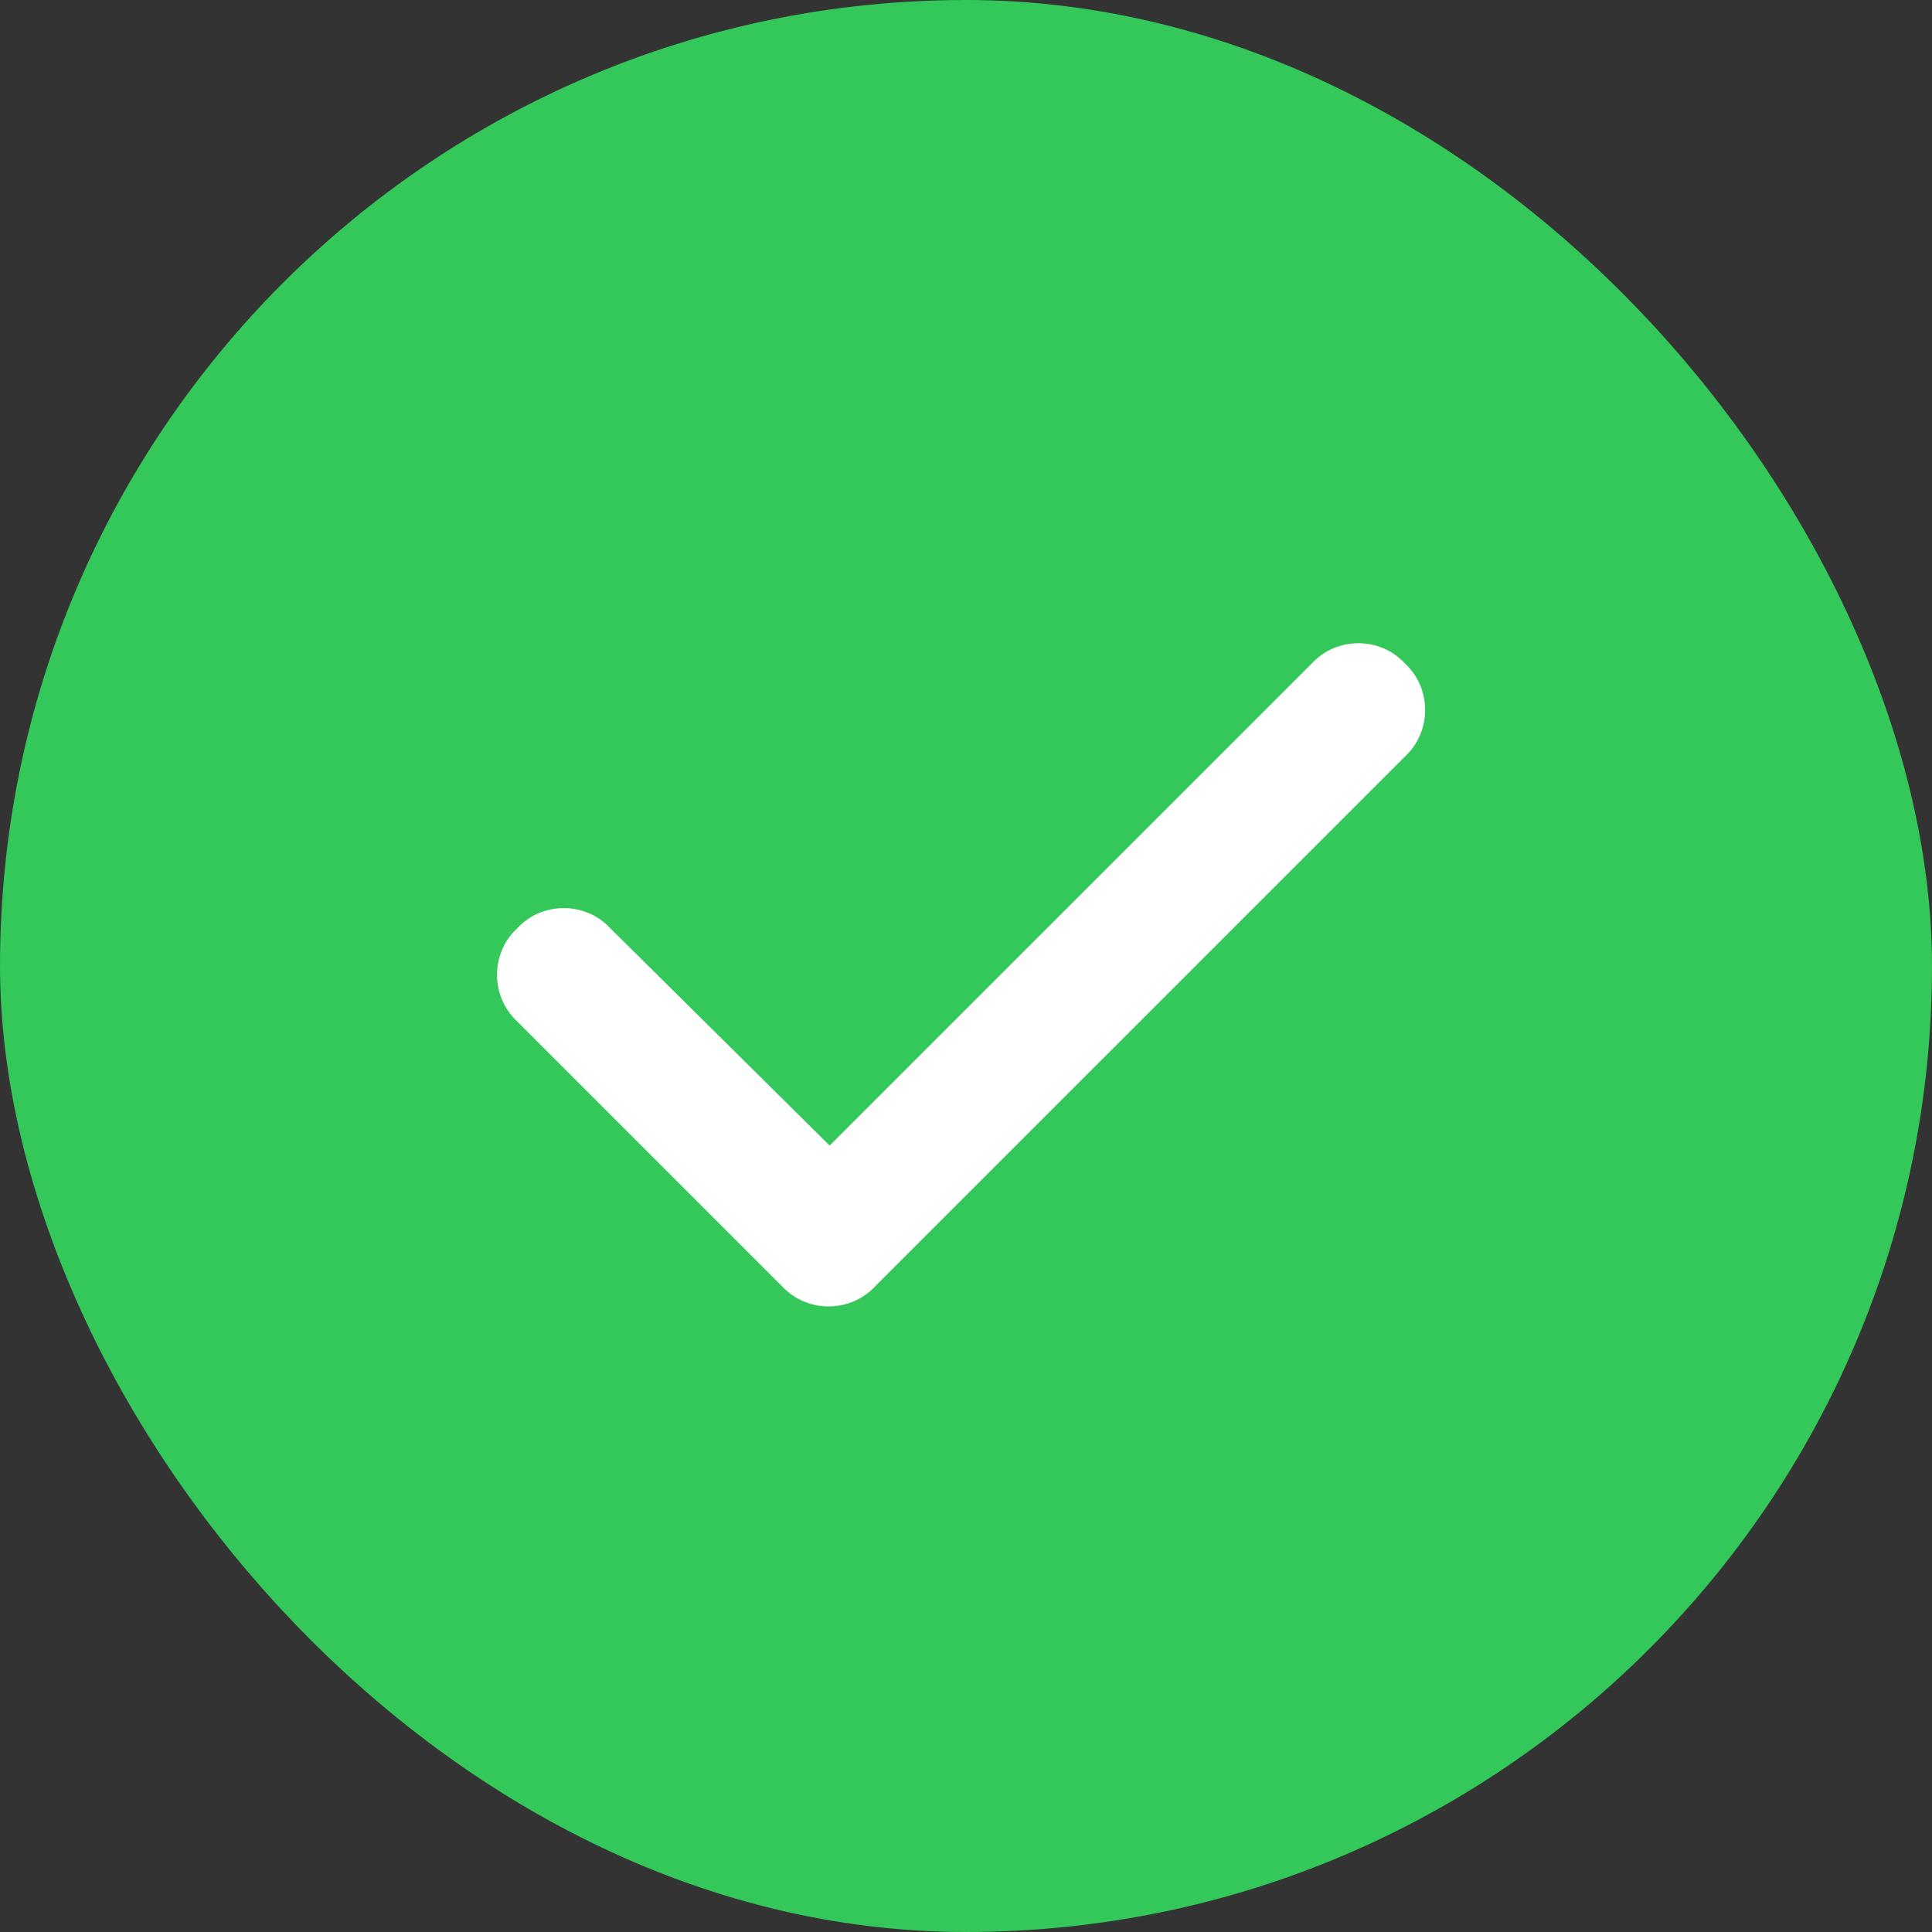 <svg width="31" height="31" viewBox="0 0 31 31" fill="none" xmlns="http://www.w3.org/2000/svg">
<rect x="0" y="0" width="31" height="31" fill="#333333" stroke="none"/>
<rect width="31" height="31" rx="15.5" fill="#34C759"/>
<path d="M22.543 10.645C22.975 11.043 22.975 11.74 22.543 12.139L14.043 20.639C13.645 21.07 12.947 21.07 12.549 20.639L8.299 16.389C7.867 15.99 7.867 15.293 8.299 14.895C8.697 14.463 9.395 14.463 9.793 14.895L13.312 18.381L21.049 10.645C21.447 10.213 22.145 10.213 22.543 10.645Z" fill="white"/>
</svg>
